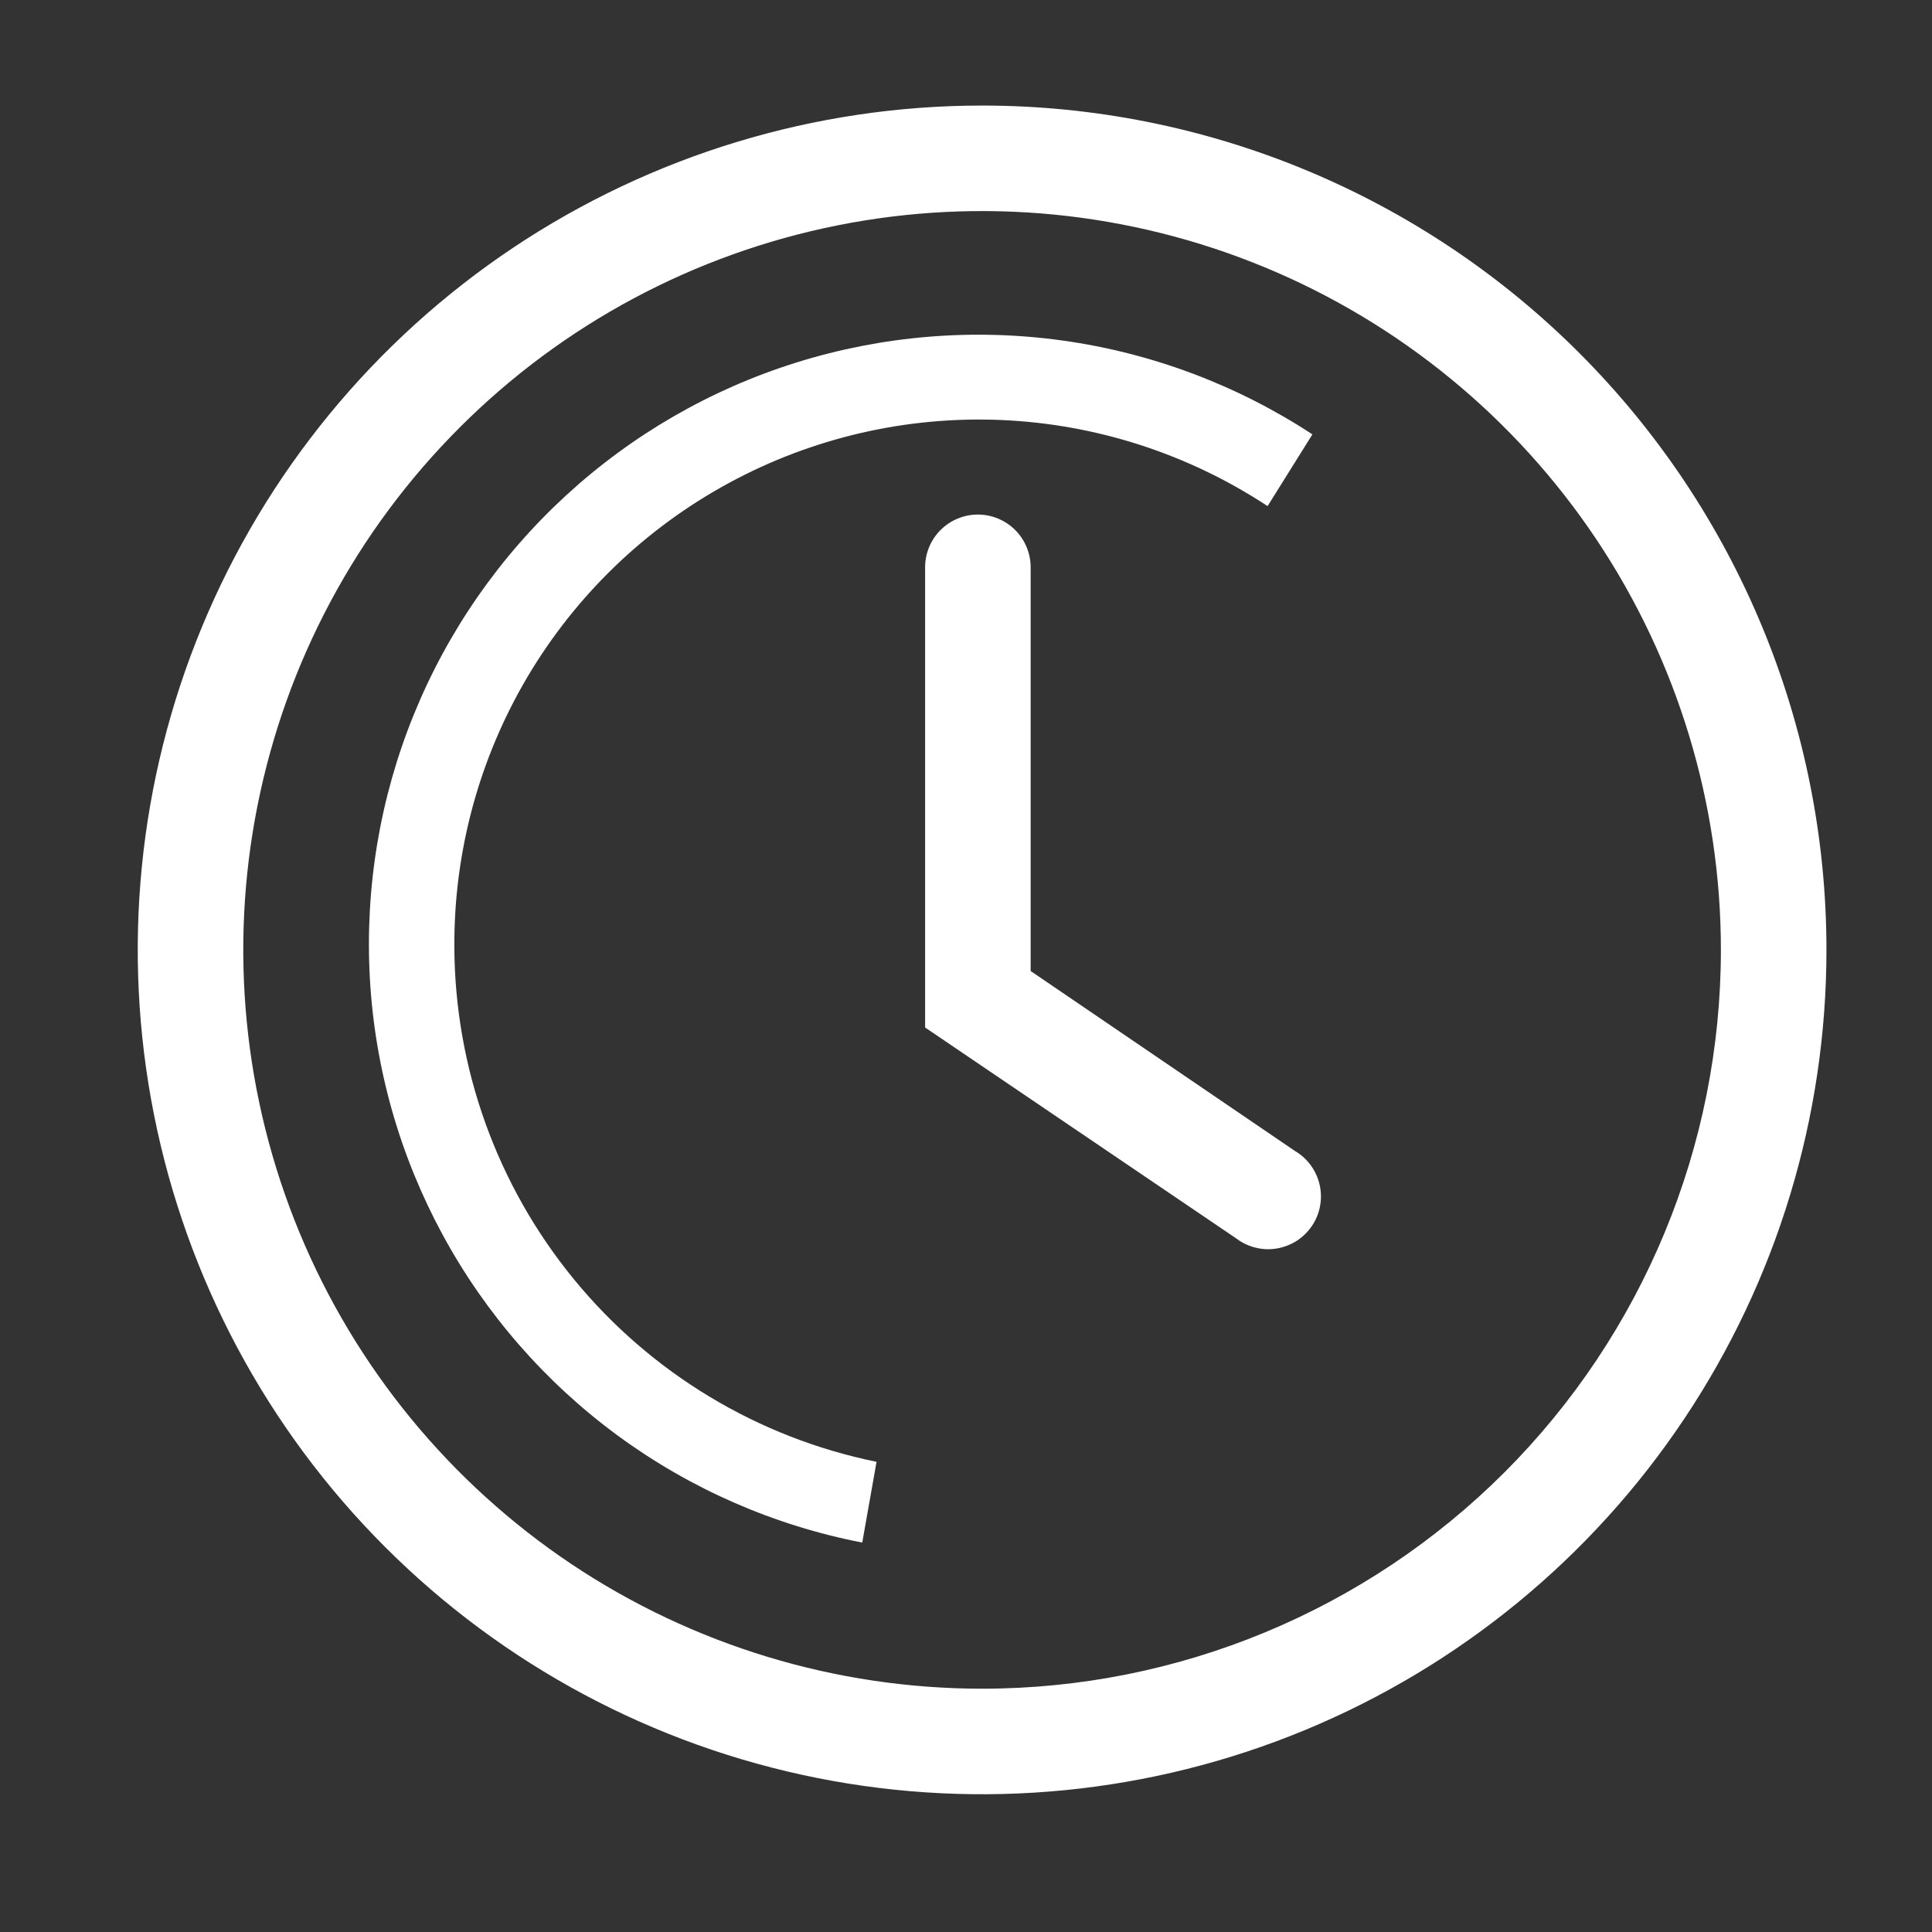 <svg width="30" height="30" viewBox="0 0 30 30" fill="none" xmlns="http://www.w3.org/2000/svg">
<rect x="0" y="0" width="30" height="30" fill="#333333" stroke="none"/>
<g clip-path="url(#clip0_87_1170)">
<path d="M15.25 1.639C12.657 1.639 10.122 2.408 7.966 3.848C5.81 5.289 4.129 7.337 3.137 9.732C2.144 12.128 1.885 14.764 2.391 17.308C2.897 19.851 4.145 22.187 5.979 24.021C7.812 25.854 10.149 27.103 12.692 27.609C15.235 28.115 17.872 27.855 20.267 26.863C22.663 25.87 24.711 24.19 26.151 22.034C27.592 19.878 28.361 17.343 28.361 14.75C28.361 11.273 26.98 7.938 24.521 5.479C22.062 3.02 18.727 1.639 15.25 1.639ZM15.25 26.222C12.981 26.222 10.763 25.549 8.876 24.289C6.99 23.028 5.519 21.236 4.651 19.14C3.783 17.044 3.555 14.737 3.998 12.512C4.441 10.286 5.533 8.242 7.138 6.638C8.742 5.033 10.786 3.941 13.012 3.498C15.237 3.055 17.544 3.283 19.64 4.151C21.736 5.019 23.528 6.49 24.789 8.376C26.049 10.263 26.722 12.481 26.722 14.75C26.722 17.792 25.513 20.71 23.362 22.862C21.21 25.013 18.292 26.222 15.25 26.222Z" fill="white"/>
<path d="M16.004 15.078V8.81C16.004 8.592 15.917 8.384 15.764 8.23C15.61 8.077 15.402 7.99 15.184 7.99C14.967 7.99 14.758 8.077 14.605 8.23C14.451 8.384 14.365 8.592 14.365 8.81V15.955L19.2 19.233C19.288 19.3 19.39 19.348 19.499 19.374C19.607 19.401 19.719 19.405 19.829 19.386C19.939 19.367 20.044 19.326 20.138 19.266C20.231 19.205 20.311 19.126 20.373 19.034C20.435 18.941 20.478 18.837 20.498 18.727C20.518 18.617 20.516 18.505 20.491 18.396C20.466 18.288 20.42 18.185 20.354 18.095C20.288 18.005 20.205 17.929 20.109 17.873L16.004 15.078Z" fill="white"/>
<path d="M7.055 14.701C7.048 13.227 7.44 11.779 8.191 10.51C8.942 9.242 10.024 8.201 11.32 7.499C12.616 6.796 14.078 6.459 15.551 6.522C17.024 6.586 18.452 7.048 19.683 7.859L20.379 6.745C19.21 5.979 17.886 5.481 16.502 5.288C15.117 5.095 13.707 5.211 12.373 5.627C11.039 6.043 9.814 6.75 8.785 7.697C7.757 8.643 6.95 9.805 6.424 11.1C5.898 12.395 5.666 13.79 5.743 15.186C5.82 16.581 6.206 17.942 6.872 19.171C7.538 20.4 8.468 21.466 9.594 22.293C10.721 23.12 12.017 23.687 13.389 23.953L13.611 22.699C11.765 22.323 10.106 21.322 8.912 19.865C7.718 18.408 7.062 16.585 7.055 14.701Z" fill="white"/>
</g>
<defs>
<clipPath id="clip0_87_1170">
<rect width="29.5" height="29.5" fill="white" transform="translate(0.5)"/>
</clipPath>
</defs>
</svg>
